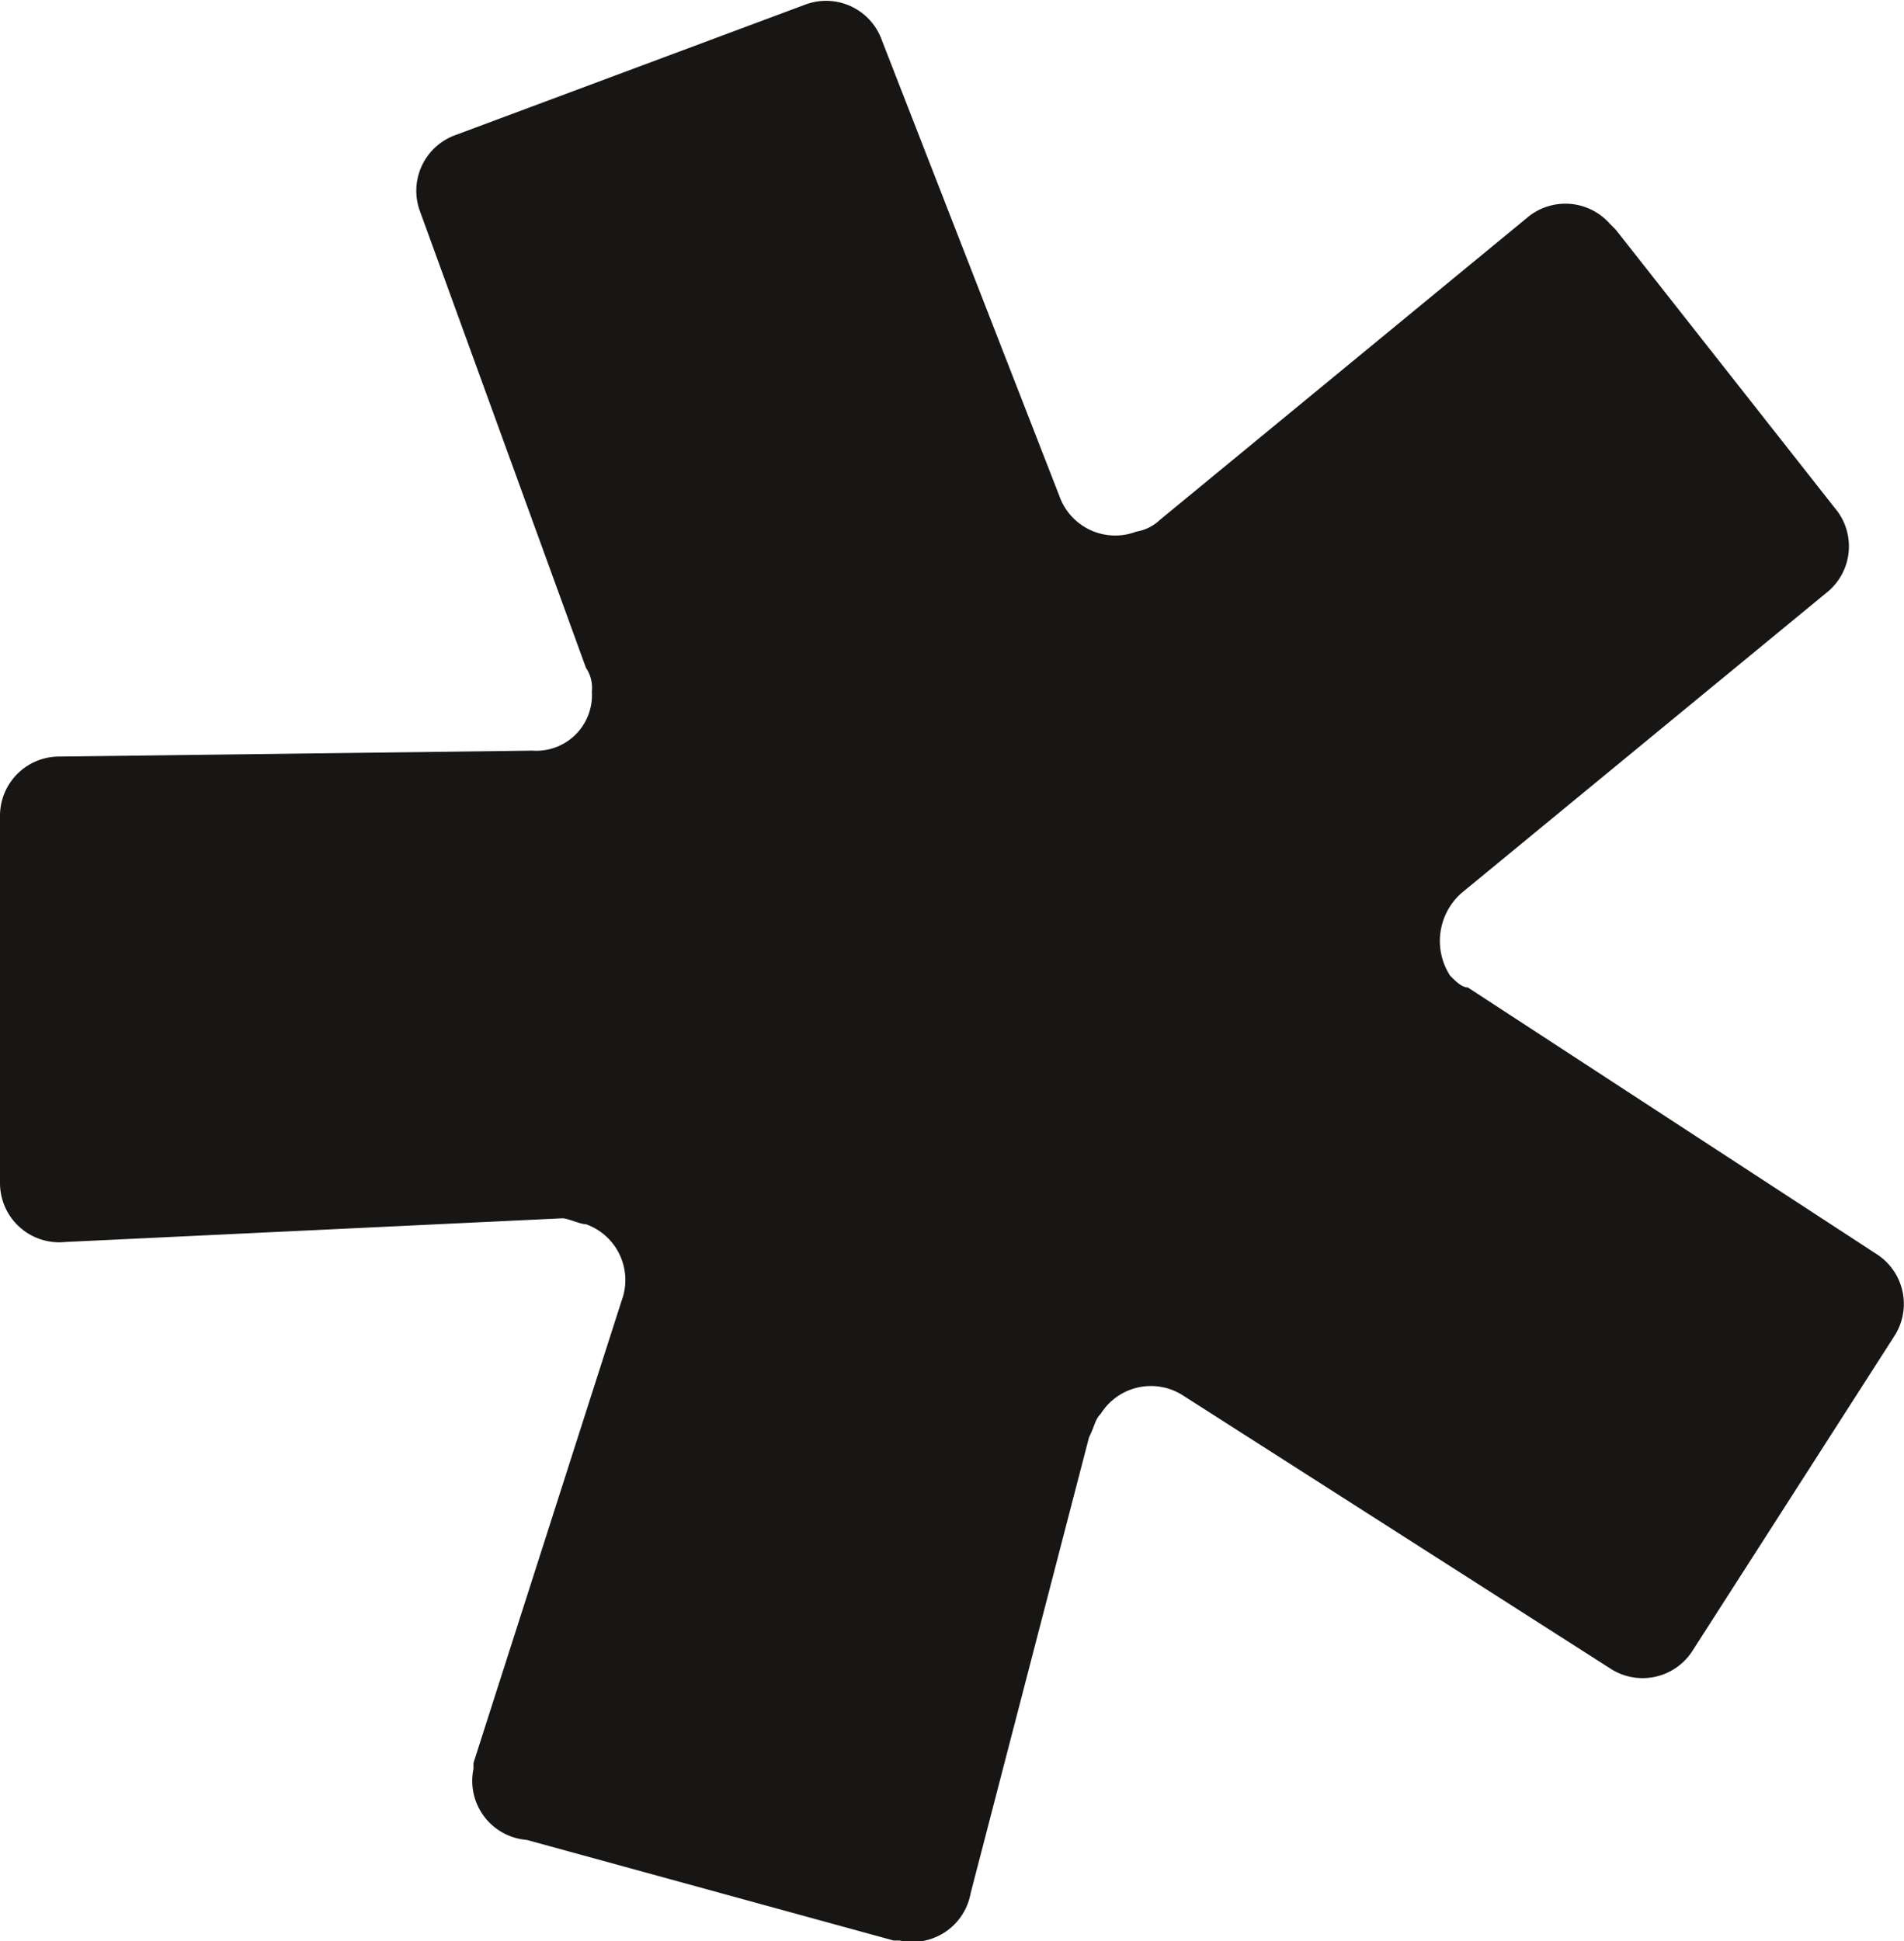 <?xml version="1.0" encoding="UTF-8"?> <svg xmlns="http://www.w3.org/2000/svg" width="32.17" height="32.79" viewBox="0 0 32.17 32.79"><title>europeandesignaward_symboli_pyoristetty</title><path d="M9.9,11.3,7.1,3.6a1,1,0,0,1,.6-1.3h0L13.6.1a1,1,0,0,1,1.3.6h0l3,7.7a1,1,0,0,0,1.3.6.76.76,0,0,0,.4-.2l6.2-5.1a1,1,0,0,1,1.4.1l.1.1L31,8.6a1,1,0,0,1-.1,1.4h0l-6.2,5.1a1.08,1.08,0,0,0-.2,1.4c.1.1.2.2.3.2l6.9,4.5a1,1,0,0,1,.3,1.4h0l-3.4,5.3a1,1,0,0,1-1.4.3h0L20,23.6a1,1,0,0,0-1.4.3c-.1.1-.1.2-.2.4l-2,7.7a1,1,0,0,1-1.2.8h-.1L8.9,31.1A1,1,0,0,1,8,29.9v-.1L10.5,22a1,1,0,0,0-.6-1.3c-.1,0-.3-.1-.4-.1L1.1,21A1,1,0,0,1,0,20V13.8a1,1,0,0,1,1-1l8-.1a.94.94,0,0,0,1-1A.6.6,0,0,0,9.9,11.3Z" transform="translate(0 -0.02)" fill="#171615"></path></svg> 